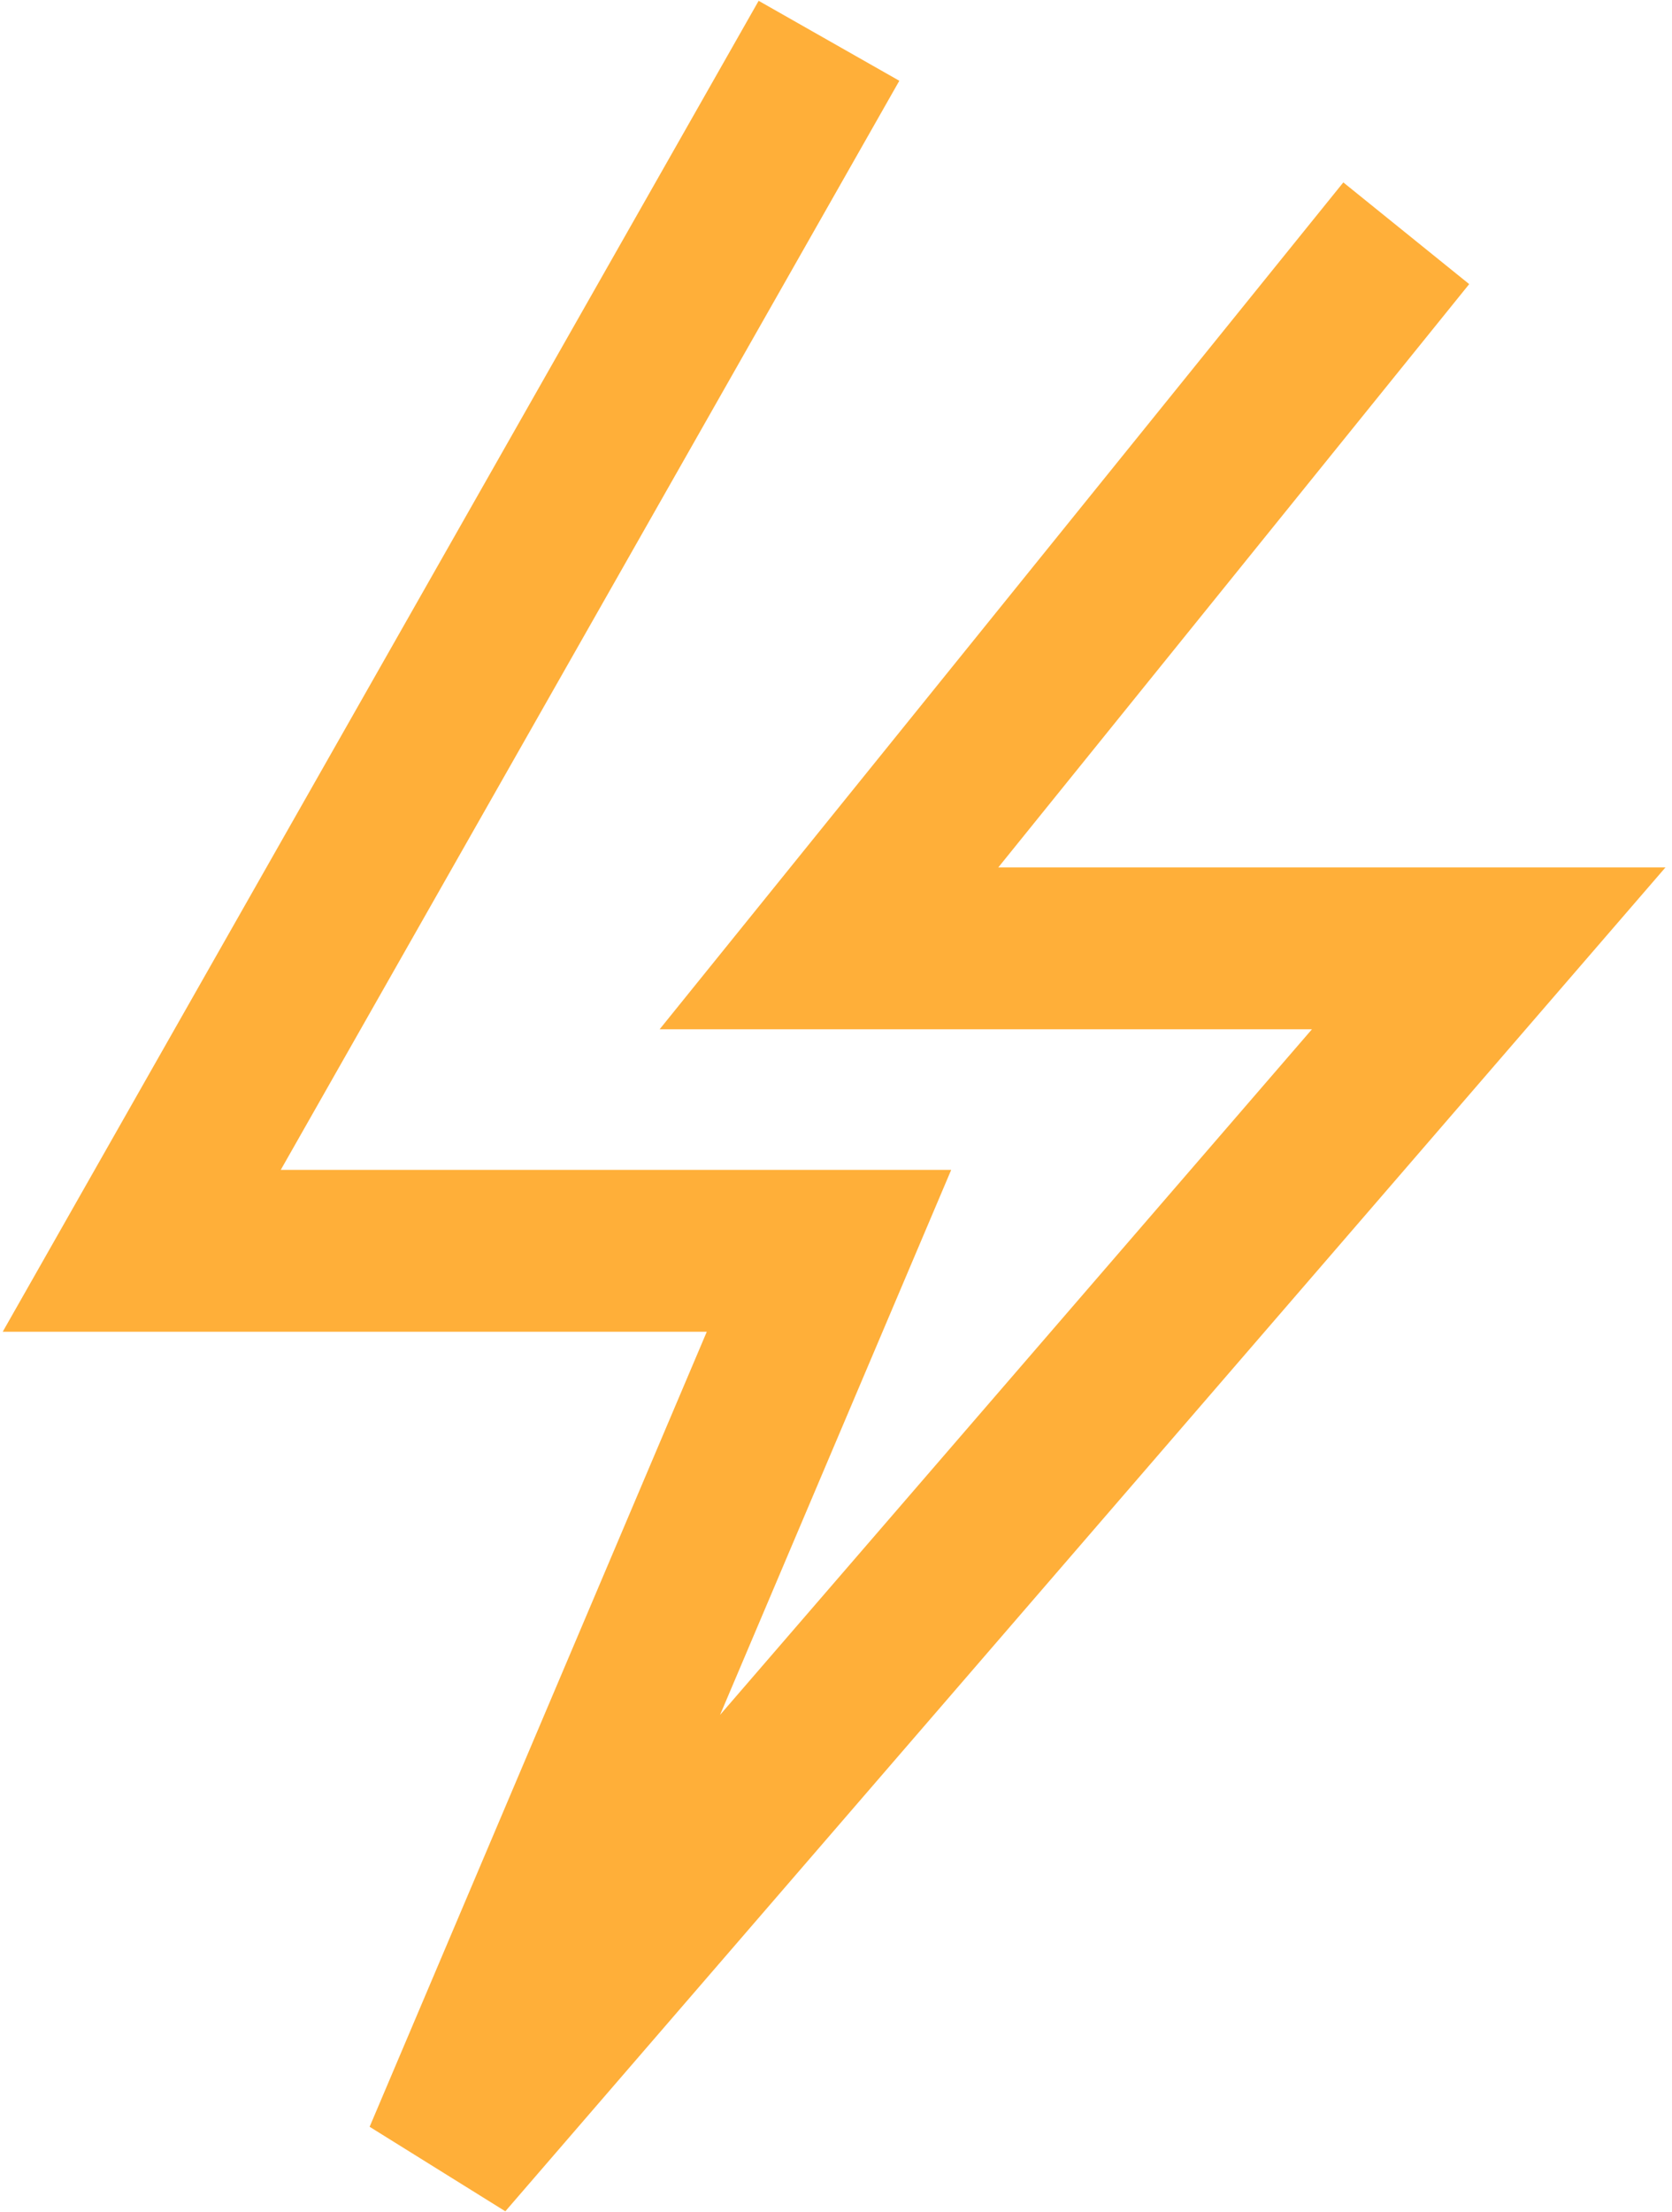<svg width="31" height="41" viewBox="0 0 31 41" fill="none" xmlns="http://www.w3.org/2000/svg">
<path id="Vector 108" d="M15.37 0.756L2.628 23.181H15.37L8.234 40.001L27.602 17.575H15.37L26.073 4.323" stroke="#FFAF39" stroke-width="3"/>
</svg>
